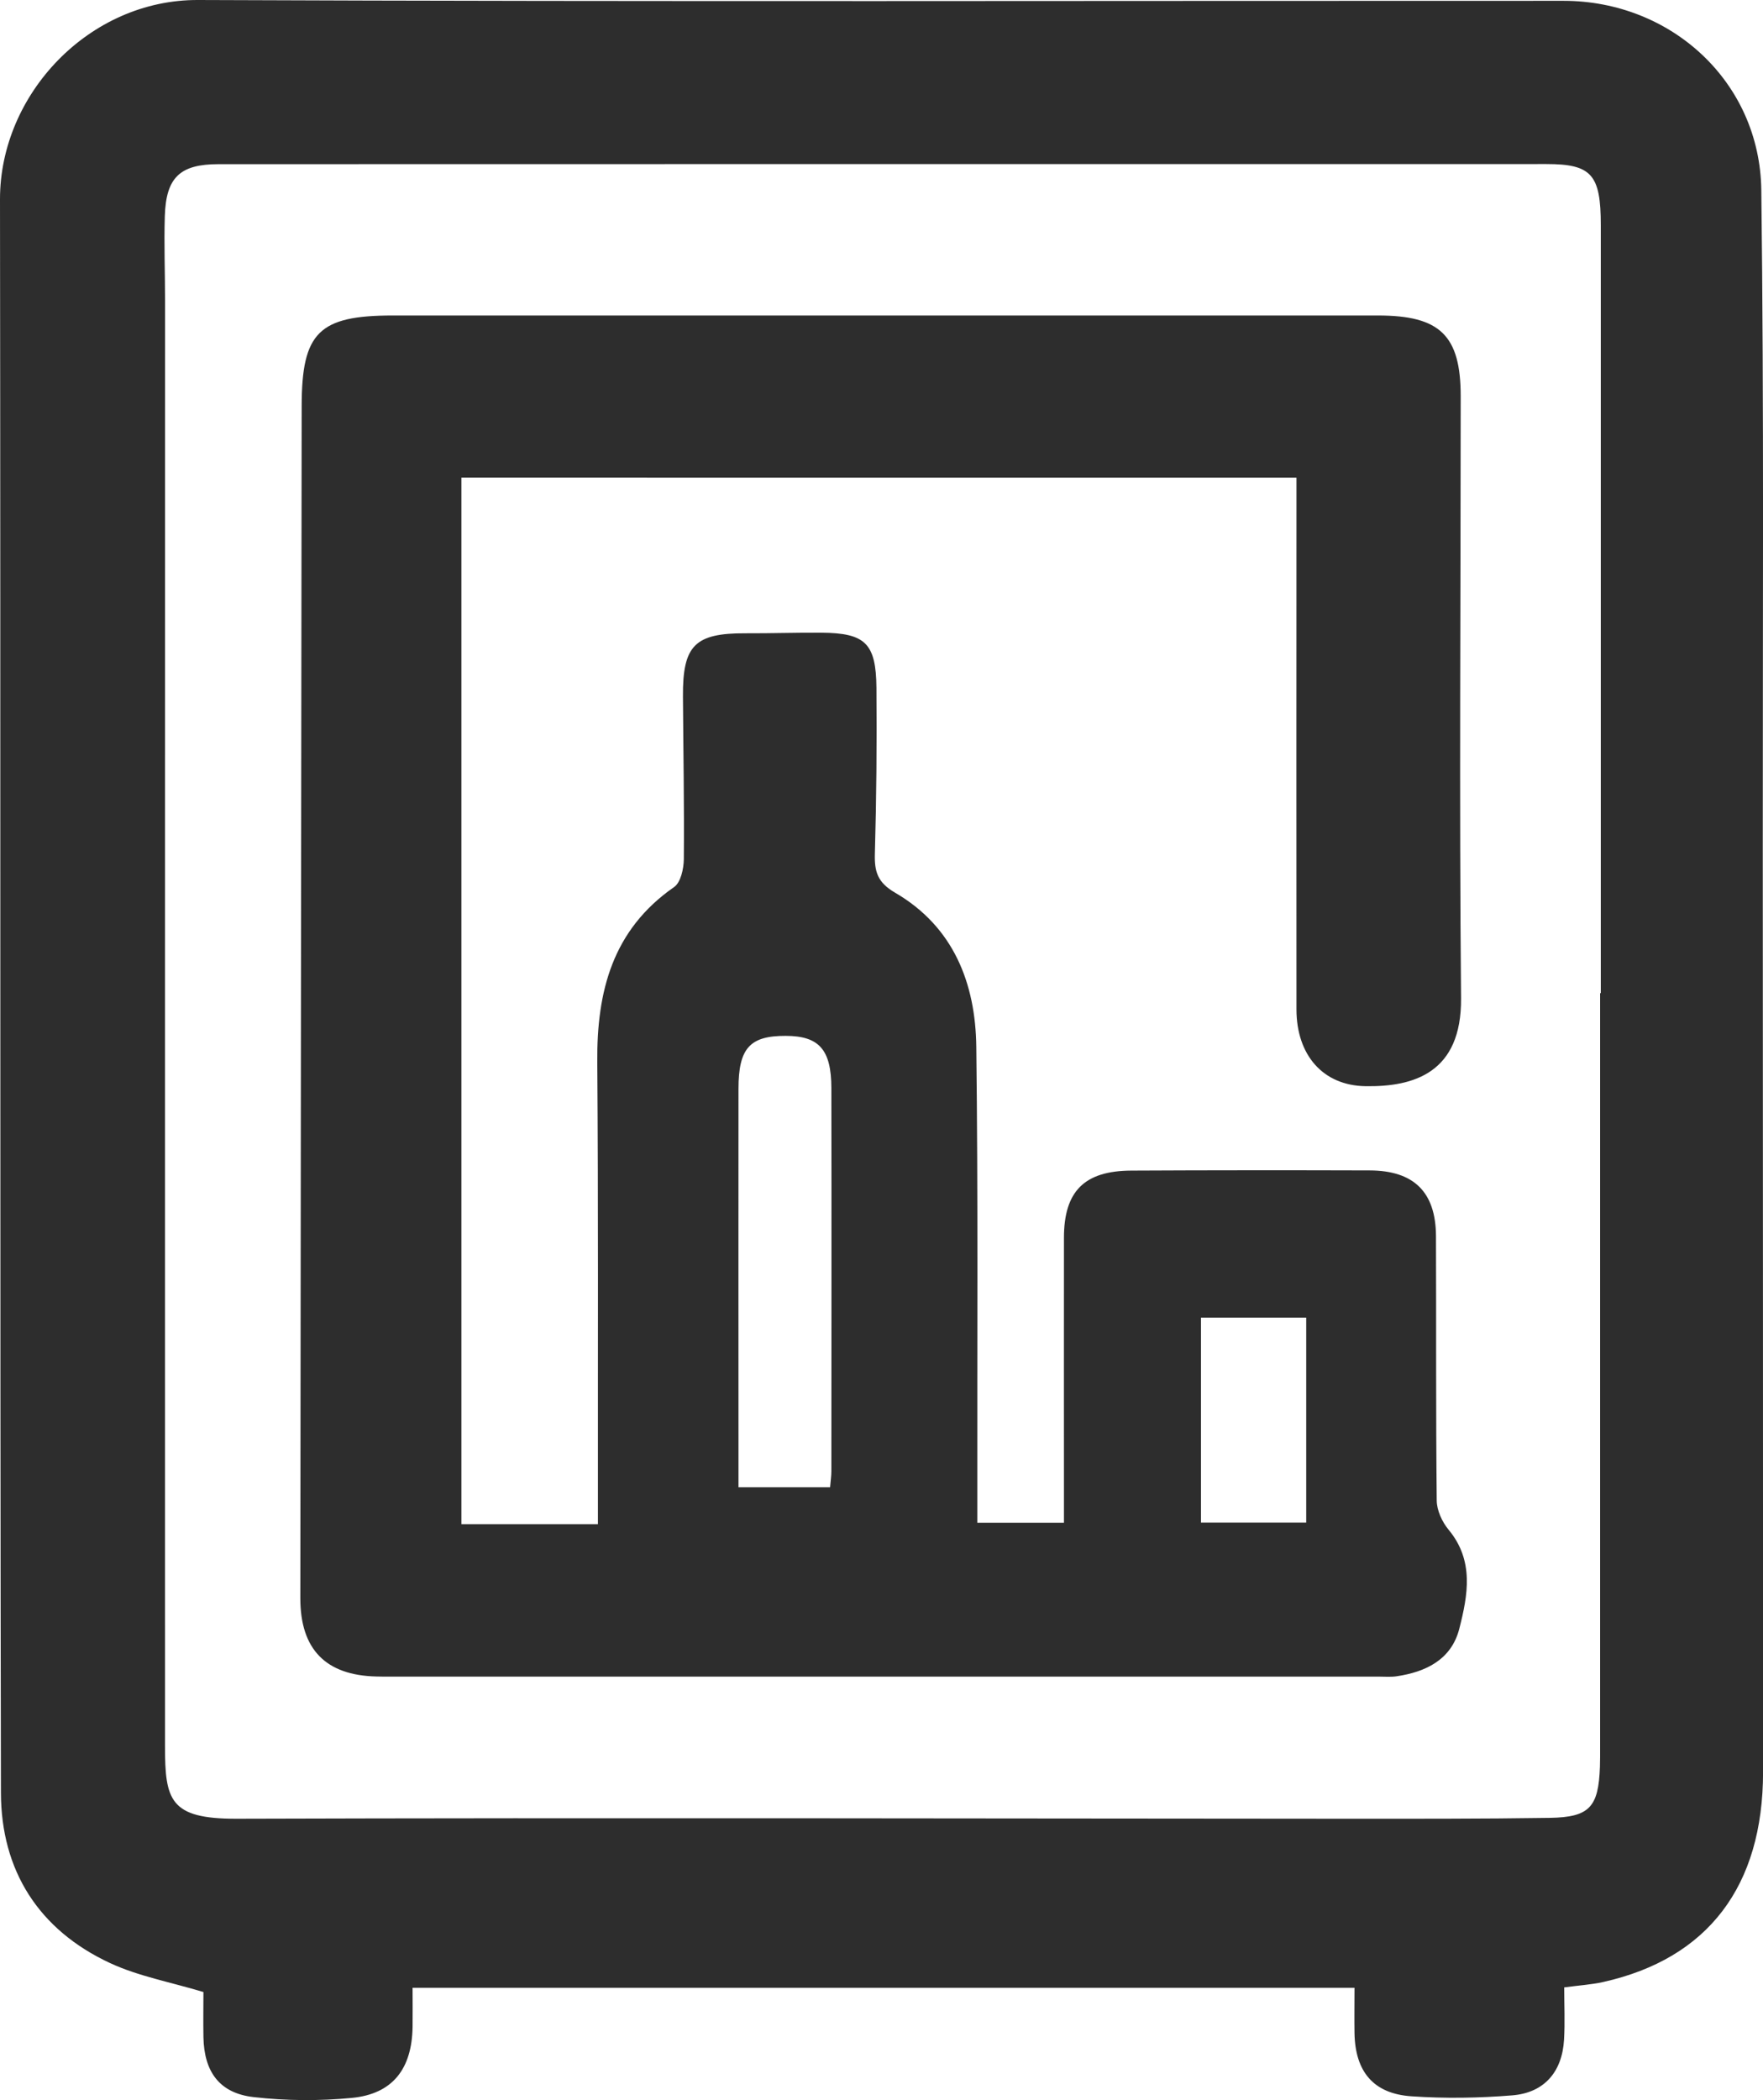 <?xml version="1.0" encoding="UTF-8"?>
<svg id="Layer_2" data-name="Layer 2" xmlns="http://www.w3.org/2000/svg" viewBox="0 0 303.14 361">
  <defs>
    <style>
      .cls-1 {
        fill: #2d2d2d;
        stroke-width: 0px;
      }
    </style>
  </defs>
  <g id="Layer_1-2" data-name="Layer 1">
    <path class="cls-1" d="m268.96,341.62c0,3.08.14,6.04-.03,8.99-.32,5.51-3.38,9.12-8.88,9.57-5.77.47-11.62.56-17.39.16-6.53-.45-9.64-4.26-9.76-10.85-.04-2.48,0-4.96,0-7.8H70.94c0,2.21.03,4.47,0,6.72-.11,7.22-3.42,11.53-10.44,12.21-5.58.54-11.32.5-16.9-.14-5.86-.67-8.5-4.34-8.62-10.29-.05-2.8,0-5.6,0-7.77-5.75-1.73-11.19-2.72-16.04-4.97-12.29-5.71-18.76-15.92-18.78-29.3C-.02,216.86.12,125.56,0,34.26-.02,16.2,15.33-.08,34.07,0c78.25.32,156.51.12,234.76.14,18.56,0,33.79,13.98,34.02,32.56.47,37.65.23,75.3.25,112.95.03,52.98.04,105.96.05,158.94,0,19.62-9.46,32.07-27.46,36.1-2.06.46-4.2.59-6.72.93Zm6.18-170.91s.07,0,.11,0c0-43.99,0-87.99,0-131.98,0-8.69-1.55-10.53-9.34-10.53-76.11,0-152.22,0-228.33.02-6.62,0-9.03,2.26-9.24,8.91-.15,4.83.04,9.66.04,14.49,0,82.82-.03,165.65-.01,248.47,0,9.35.81,12.57,12.3,12.54,63.45-.19,126.9-.03,190.35,0,11.82,0,23.65.03,35.47-.15,6.83-.11,8.37-1.85,8.61-8.77.04-1.17.03-2.33.03-3.5,0-43.16,0-86.32,0-129.48Z"/>
    <path class="cls-1" d="m79.34,261.99h23.47c0-1.95,0-3.71,0-5.47-.02-24.66.08-49.33-.11-73.99-.1-12.12,2.61-22.69,13.22-30.06,1.13-.79,1.64-3.14,1.66-4.77.08-9.33-.09-18.66-.15-27.99-.06-8.8,2.07-10.89,10.79-10.85,4.33.02,8.66-.13,12.99-.1,7.55.05,9.42,1.79,9.49,9.47.08,9.5,0,19-.27,28.49-.09,3.11.45,4.97,3.48,6.73,10.02,5.83,13.83,15.53,13.96,26.5.31,25.49.14,50.99.17,76.49,0,1.64,0,3.29,0,5.31h14.9c0-1.51,0-3.25,0-4.99,0-14.67-.02-29.33,0-44,.01-7.98,3.49-11.5,11.58-11.54,13.66-.07,27.31-.07,40.97-.03,7.62.02,11.38,3.72,11.42,11.27.06,15.17-.03,30.33.13,45.49.02,1.69.93,3.66,2.03,4.99,4.44,5.33,3.32,11.27,1.85,17.03-1.35,5.29-5.73,7.44-10.83,8.18-.98.14-2,.05-2.99.05-56.79,0-113.58,0-170.38,0-.67,0-1.33,0-2-.02-8.71-.2-13.08-4.67-13.08-13.44.07-68.33.14-136.65.23-204.98.02-12.63,2.98-15.53,15.68-15.53,56.46,0,112.92,0,169.38,0,10.68,0,14.23,3.42,14.23,13.88,0,34.5-.25,68.99.06,103.49.11,12.81-8.12,15.24-16.42,15.11-7.34-.11-11.87-5.36-11.88-13.2-.03-28.5,0-57,0-85.49,0-1.83,0-3.65,0-5.91H79.34v179.89Zm63.39-6.33c.09-1.13.22-1.94.22-2.75.01-21.96.04-43.92,0-65.88-.01-6.64-2.15-8.96-7.85-8.97-6.17-.02-8.11,2.12-8.12,9.07-.02,19.8,0,39.6,0,59.39,0,2.95,0,5.9,0,9.13h15.77Zm63.77-29.16v35.23h18.1v-35.23h-18.1Z"/>
  </g>
</svg>